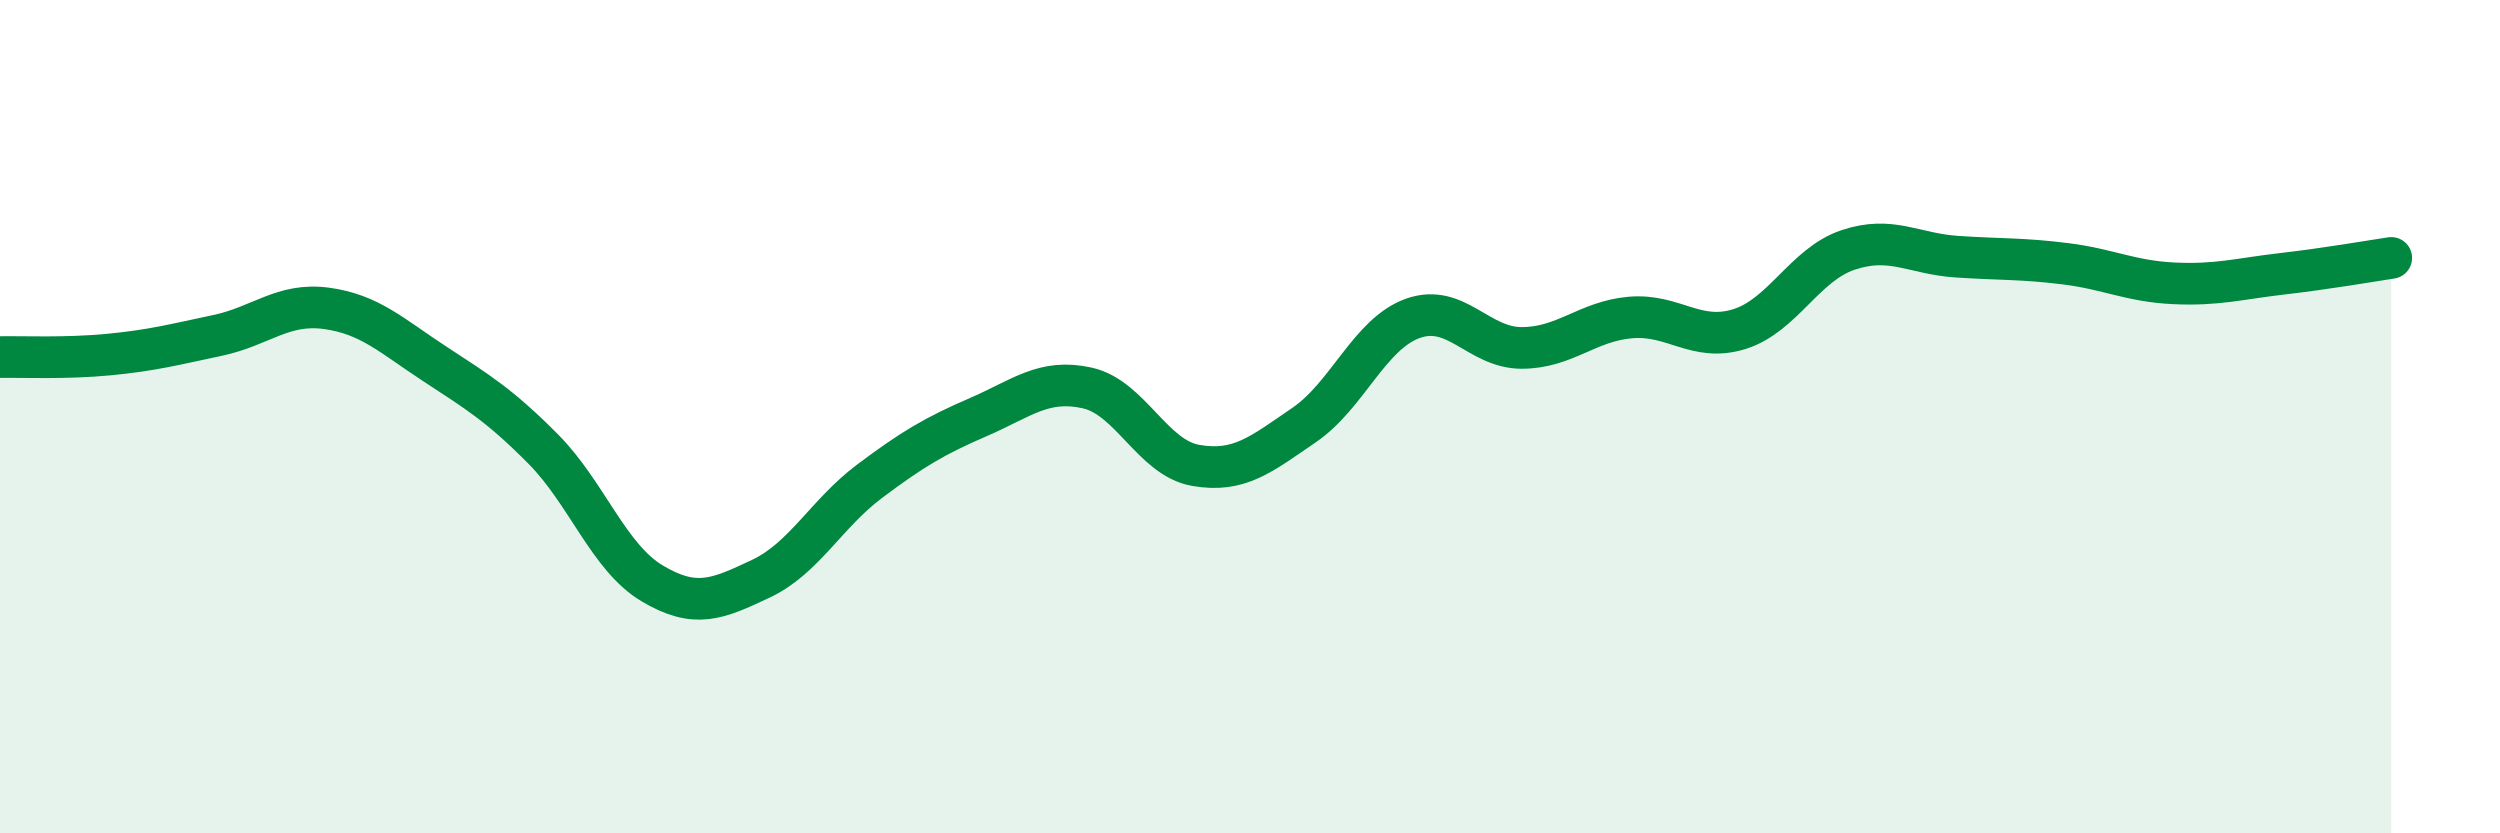 
    <svg width="60" height="20" viewBox="0 0 60 20" xmlns="http://www.w3.org/2000/svg">
      <path
        d="M 0,8.57 C 0.52,8.56 1.57,8.61 2.61,8.51 C 3.65,8.41 4.18,8.27 5.22,8.05 C 6.26,7.83 6.79,7.26 7.83,7.4 C 8.87,7.54 9.39,8.05 10.43,8.73 C 11.47,9.41 12,9.73 13.04,10.78 C 14.08,11.83 14.61,13.38 15.65,14 C 16.69,14.62 17.22,14.38 18.26,13.89 C 19.3,13.4 19.83,12.33 20.87,11.55 C 21.91,10.77 22.44,10.46 23.48,10.01 C 24.52,9.56 25.05,9.08 26.09,9.31 C 27.13,9.54 27.66,10.99 28.7,11.17 C 29.74,11.35 30.26,10.91 31.3,10.2 C 32.34,9.49 32.87,8.01 33.91,7.64 C 34.95,7.27 35.48,8.35 36.52,8.35 C 37.56,8.35 38.09,7.71 39.13,7.62 C 40.17,7.53 40.7,8.22 41.74,7.9 C 42.78,7.58 43.31,6.35 44.35,6 C 45.39,5.65 45.92,6.09 46.96,6.16 C 48,6.23 48.53,6.2 49.57,6.33 C 50.61,6.46 51.13,6.75 52.17,6.8 C 53.21,6.85 53.74,6.69 54.78,6.57 C 55.82,6.45 56.87,6.27 57.39,6.19L57.39 20L0 20Z"
        fill="#008740"
        opacity="0.1"
        stroke-linecap="round"
        stroke-linejoin="round"
      />
      <path
        d="M 0,8.57 C 0.52,8.56 1.57,8.61 2.61,8.51 C 3.65,8.41 4.18,8.27 5.22,8.05 C 6.26,7.83 6.79,7.26 7.83,7.4 C 8.87,7.54 9.39,8.05 10.43,8.73 C 11.47,9.41 12,9.73 13.04,10.78 C 14.08,11.83 14.61,13.38 15.65,14 C 16.69,14.62 17.22,14.38 18.26,13.89 C 19.3,13.4 19.83,12.33 20.87,11.55 C 21.91,10.77 22.44,10.46 23.48,10.01 C 24.52,9.56 25.05,9.08 26.09,9.31 C 27.13,9.54 27.66,10.99 28.7,11.17 C 29.74,11.35 30.26,10.91 31.3,10.2 C 32.34,9.49 32.87,8.01 33.91,7.64 C 34.95,7.27 35.48,8.35 36.52,8.35 C 37.56,8.35 38.09,7.71 39.13,7.62 C 40.17,7.53 40.7,8.22 41.74,7.9 C 42.78,7.58 43.31,6.35 44.35,6 C 45.39,5.65 45.92,6.09 46.96,6.16 C 48,6.23 48.53,6.2 49.57,6.33 C 50.61,6.46 51.13,6.75 52.17,6.8 C 53.21,6.85 53.74,6.69 54.78,6.57 C 55.82,6.45 56.87,6.27 57.39,6.19"
        stroke="#008740"
        stroke-width="1"
        fill="none"
        stroke-linecap="round"
        stroke-linejoin="round"
      />
    </svg>
  
